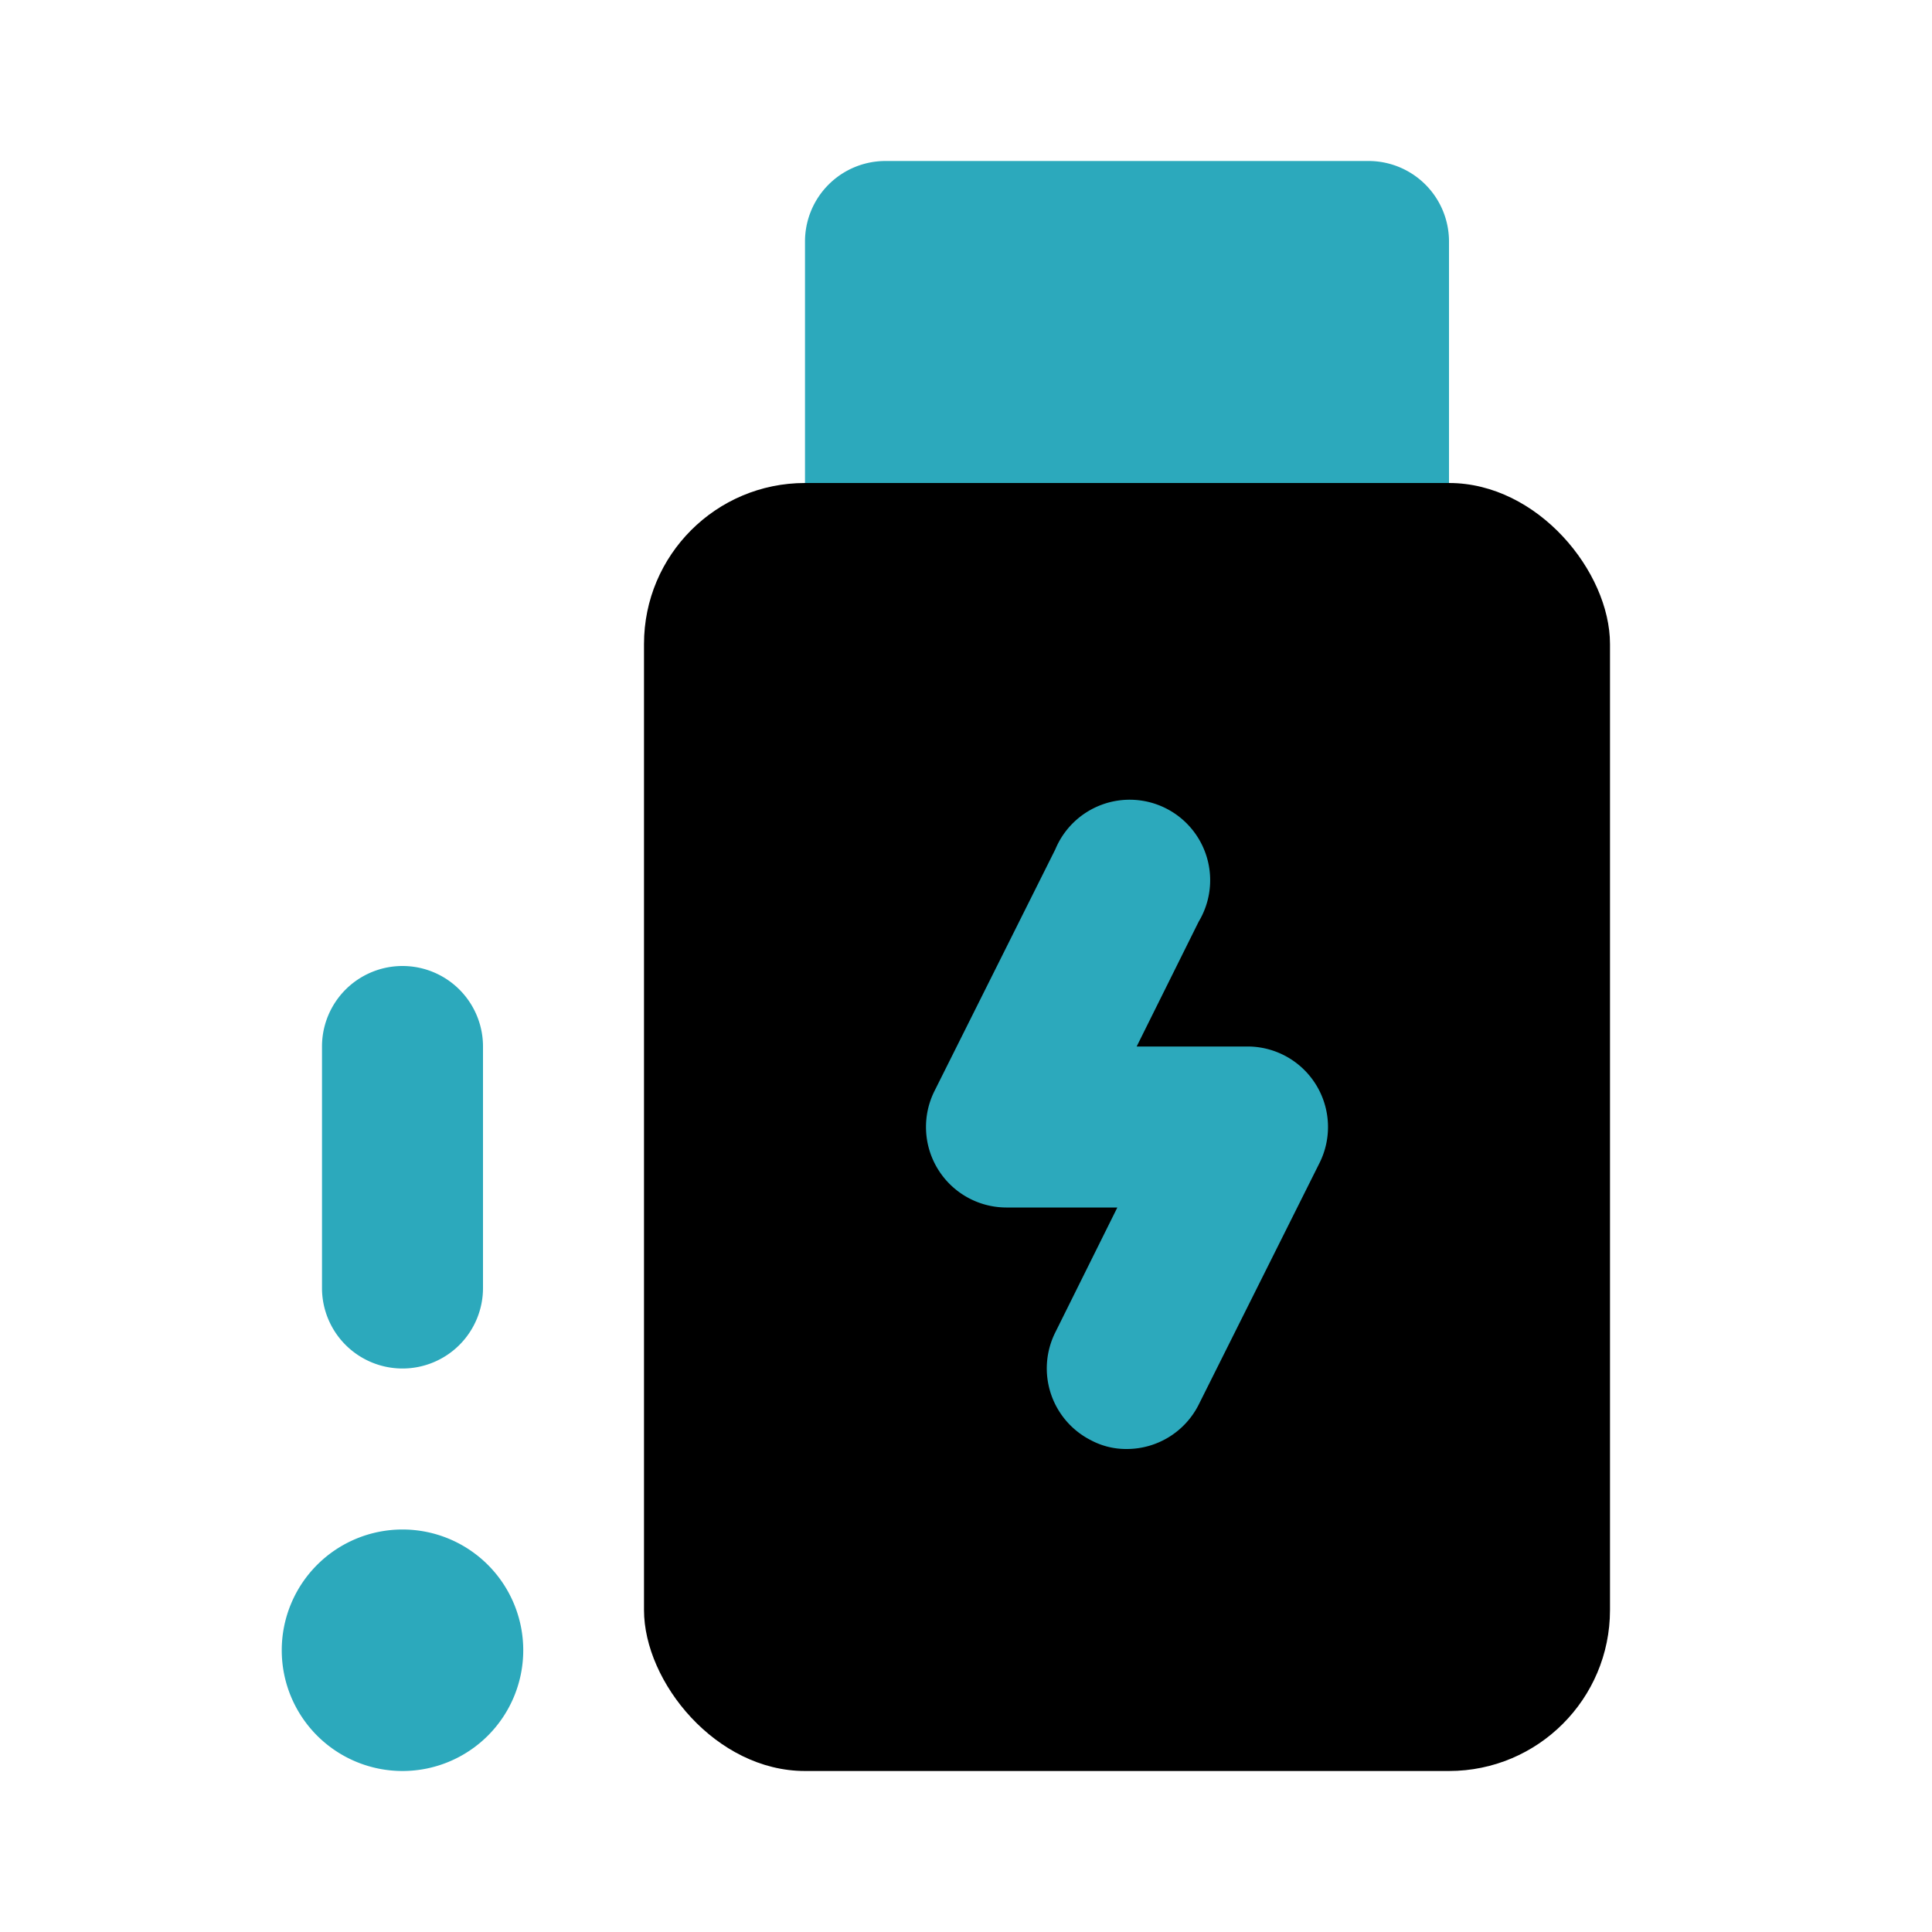 <?xml version="1.0" encoding="utf-8"?>
<svg fill="#000000" width="800px" height="800px" viewBox="0 0 24 24" id="usb-flash-drive-alert-left" data-name="Flat Color" xmlns="http://www.w3.org/2000/svg" class="icon flat-color"><path id="secondary" d="M11,2h6a1,1,0,0,1,1,1V7a1,1,0,0,1-1,1H11a1,1,0,0,1-1-1V3A1,1,0,0,1,11,2ZM3.5,20.5A1.5,1.5,0,1,0,5,19,1.5,1.5,0,0,0,3.5,20.5ZM5,17a1,1,0,0,0,1-1V13a1,1,0,0,0-2,0v3A1,1,0,0,0,5,17Z" style="fill: rgb(44, 169, 188);"></path><rect id="primary" x="8" y="6" width="12" height="16" rx="2" style="fill: rgb(0, 0, 0);"></rect><path id="secondary-2" data-name="secondary" d="M14,18a.93.93,0,0,1-.45-.11,1,1,0,0,1-.44-1.34L13.88,15H12.5a1,1,0,0,1-.89-1.45l1.5-3a1,1,0,1,1,1.78.9L14.12,13H15.5a1,1,0,0,1,.89,1.45l-1.5,3A1,1,0,0,1,14,18Z" style="fill: rgb(44, 169, 188);"></path></svg>